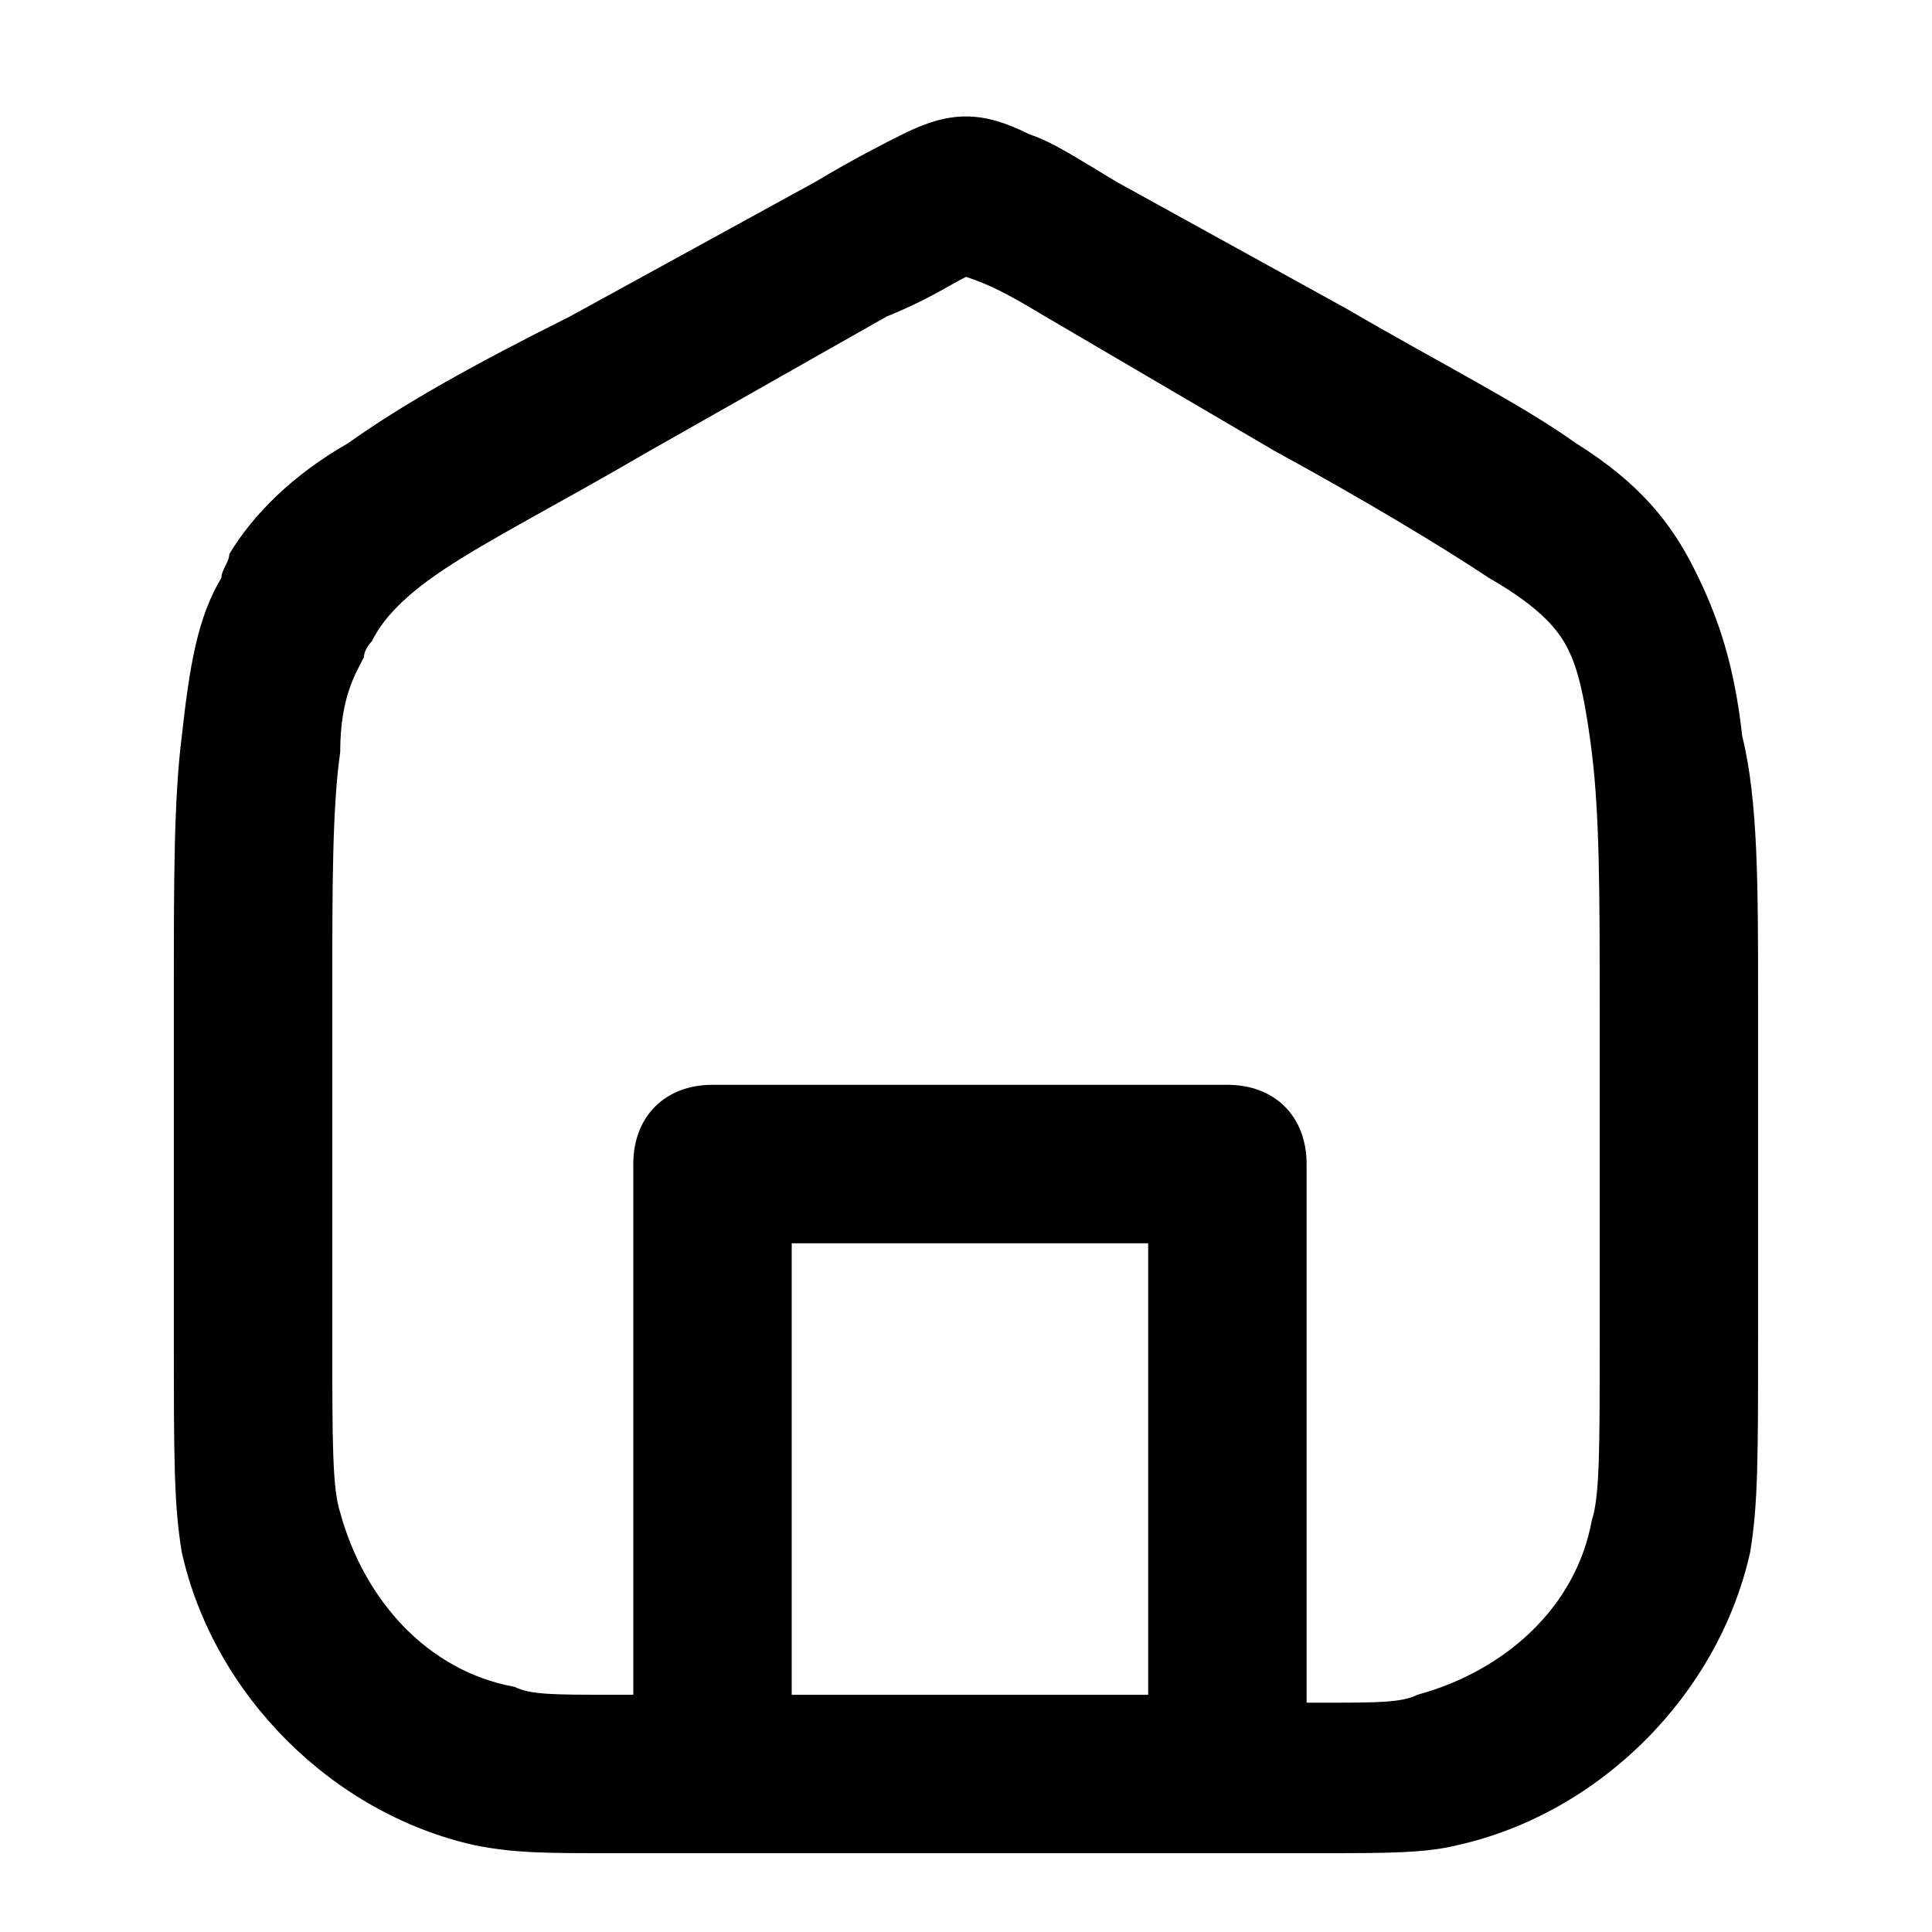 <?xml version="1.0" encoding="UTF-8"?>
<!-- Uploaded to: ICON Repo, www.iconrepo.com, Generator: ICON Repo Mixer Tools -->
<svg fill="#000000" width="800px" height="800px" version="1.1" viewBox="144 144 512 512" xmlns="http://www.w3.org/2000/svg">
 <path d="m471.37 635.11h-138.55-2.098-25.191c-16.793 0-25.191 0-35.688-2.098-37.785-8.398-69.273-39.887-77.672-77.672-2.098-12.594-2.098-25.191-2.098-56.68v-92.363c0-29.391 0-50.383 2.098-67.176 2.098-18.895 4.199-31.488 10.496-41.984 0-2.098 2.098-4.199 2.098-6.297 6.297-10.496 16.793-20.992 31.488-29.391 14.695-10.496 33.59-20.992 58.781-33.586l65.074-35.688c10.496-6.297 18.895-10.496 23.09-12.594 12.594-6.297 20.992-6.297 33.586 0 6.297 2.098 12.594 6.297 23.09 12.594l60.879 33.586c25.191 14.695 46.184 25.191 60.879 35.688 16.793 10.496 25.191 20.992 31.488 33.586s10.496 25.191 12.594 44.082c4.199 16.797 4.199 39.891 4.199 69.277v90.266c0 31.488 0 44.082-2.098 56.68-8.398 37.785-39.887 69.273-77.672 77.672-8.398 2.098-18.895 2.098-35.688 2.098h-2.098-16.793-4.199zm20.992-39.883h2.098c14.695 0 20.992 0 25.191-2.098 23.09-6.297 41.984-23.09 46.184-46.184 2.098-6.297 2.098-18.895 2.098-46.184v-90.266c0-29.391 0-50.383-2.098-67.176-2.098-16.793-4.199-23.09-6.297-27.289-2.098-4.199-6.297-10.496-20.992-18.895-12.594-8.398-33.586-20.992-56.68-33.586l-60.875-35.688c-10.496-6.297-14.695-8.398-20.992-10.496-4.199 2.098-10.496 6.297-20.992 10.496l-62.977 35.688c-25.191 14.695-41.984 23.09-54.582 31.488-12.594 8.395-16.793 14.695-18.891 18.891 0 0-2.098 2.098-2.098 4.199-2.102 4.199-6.301 10.496-6.301 25.191-2.098 14.695-2.098 35.688-2.098 62.977v92.363c0 27.289 0 39.887 2.098 46.184 6.297 23.09 23.09 41.984 46.184 46.184 4.199 2.098 10.496 2.098 25.191 2.098h6.297v-140.65c0-12.594 8.398-20.992 20.992-20.992h136.45c12.594 0 20.992 8.398 20.992 20.992v142.75zm-138.55-121.75v119.66h94.465v-119.66z"/>
</svg>